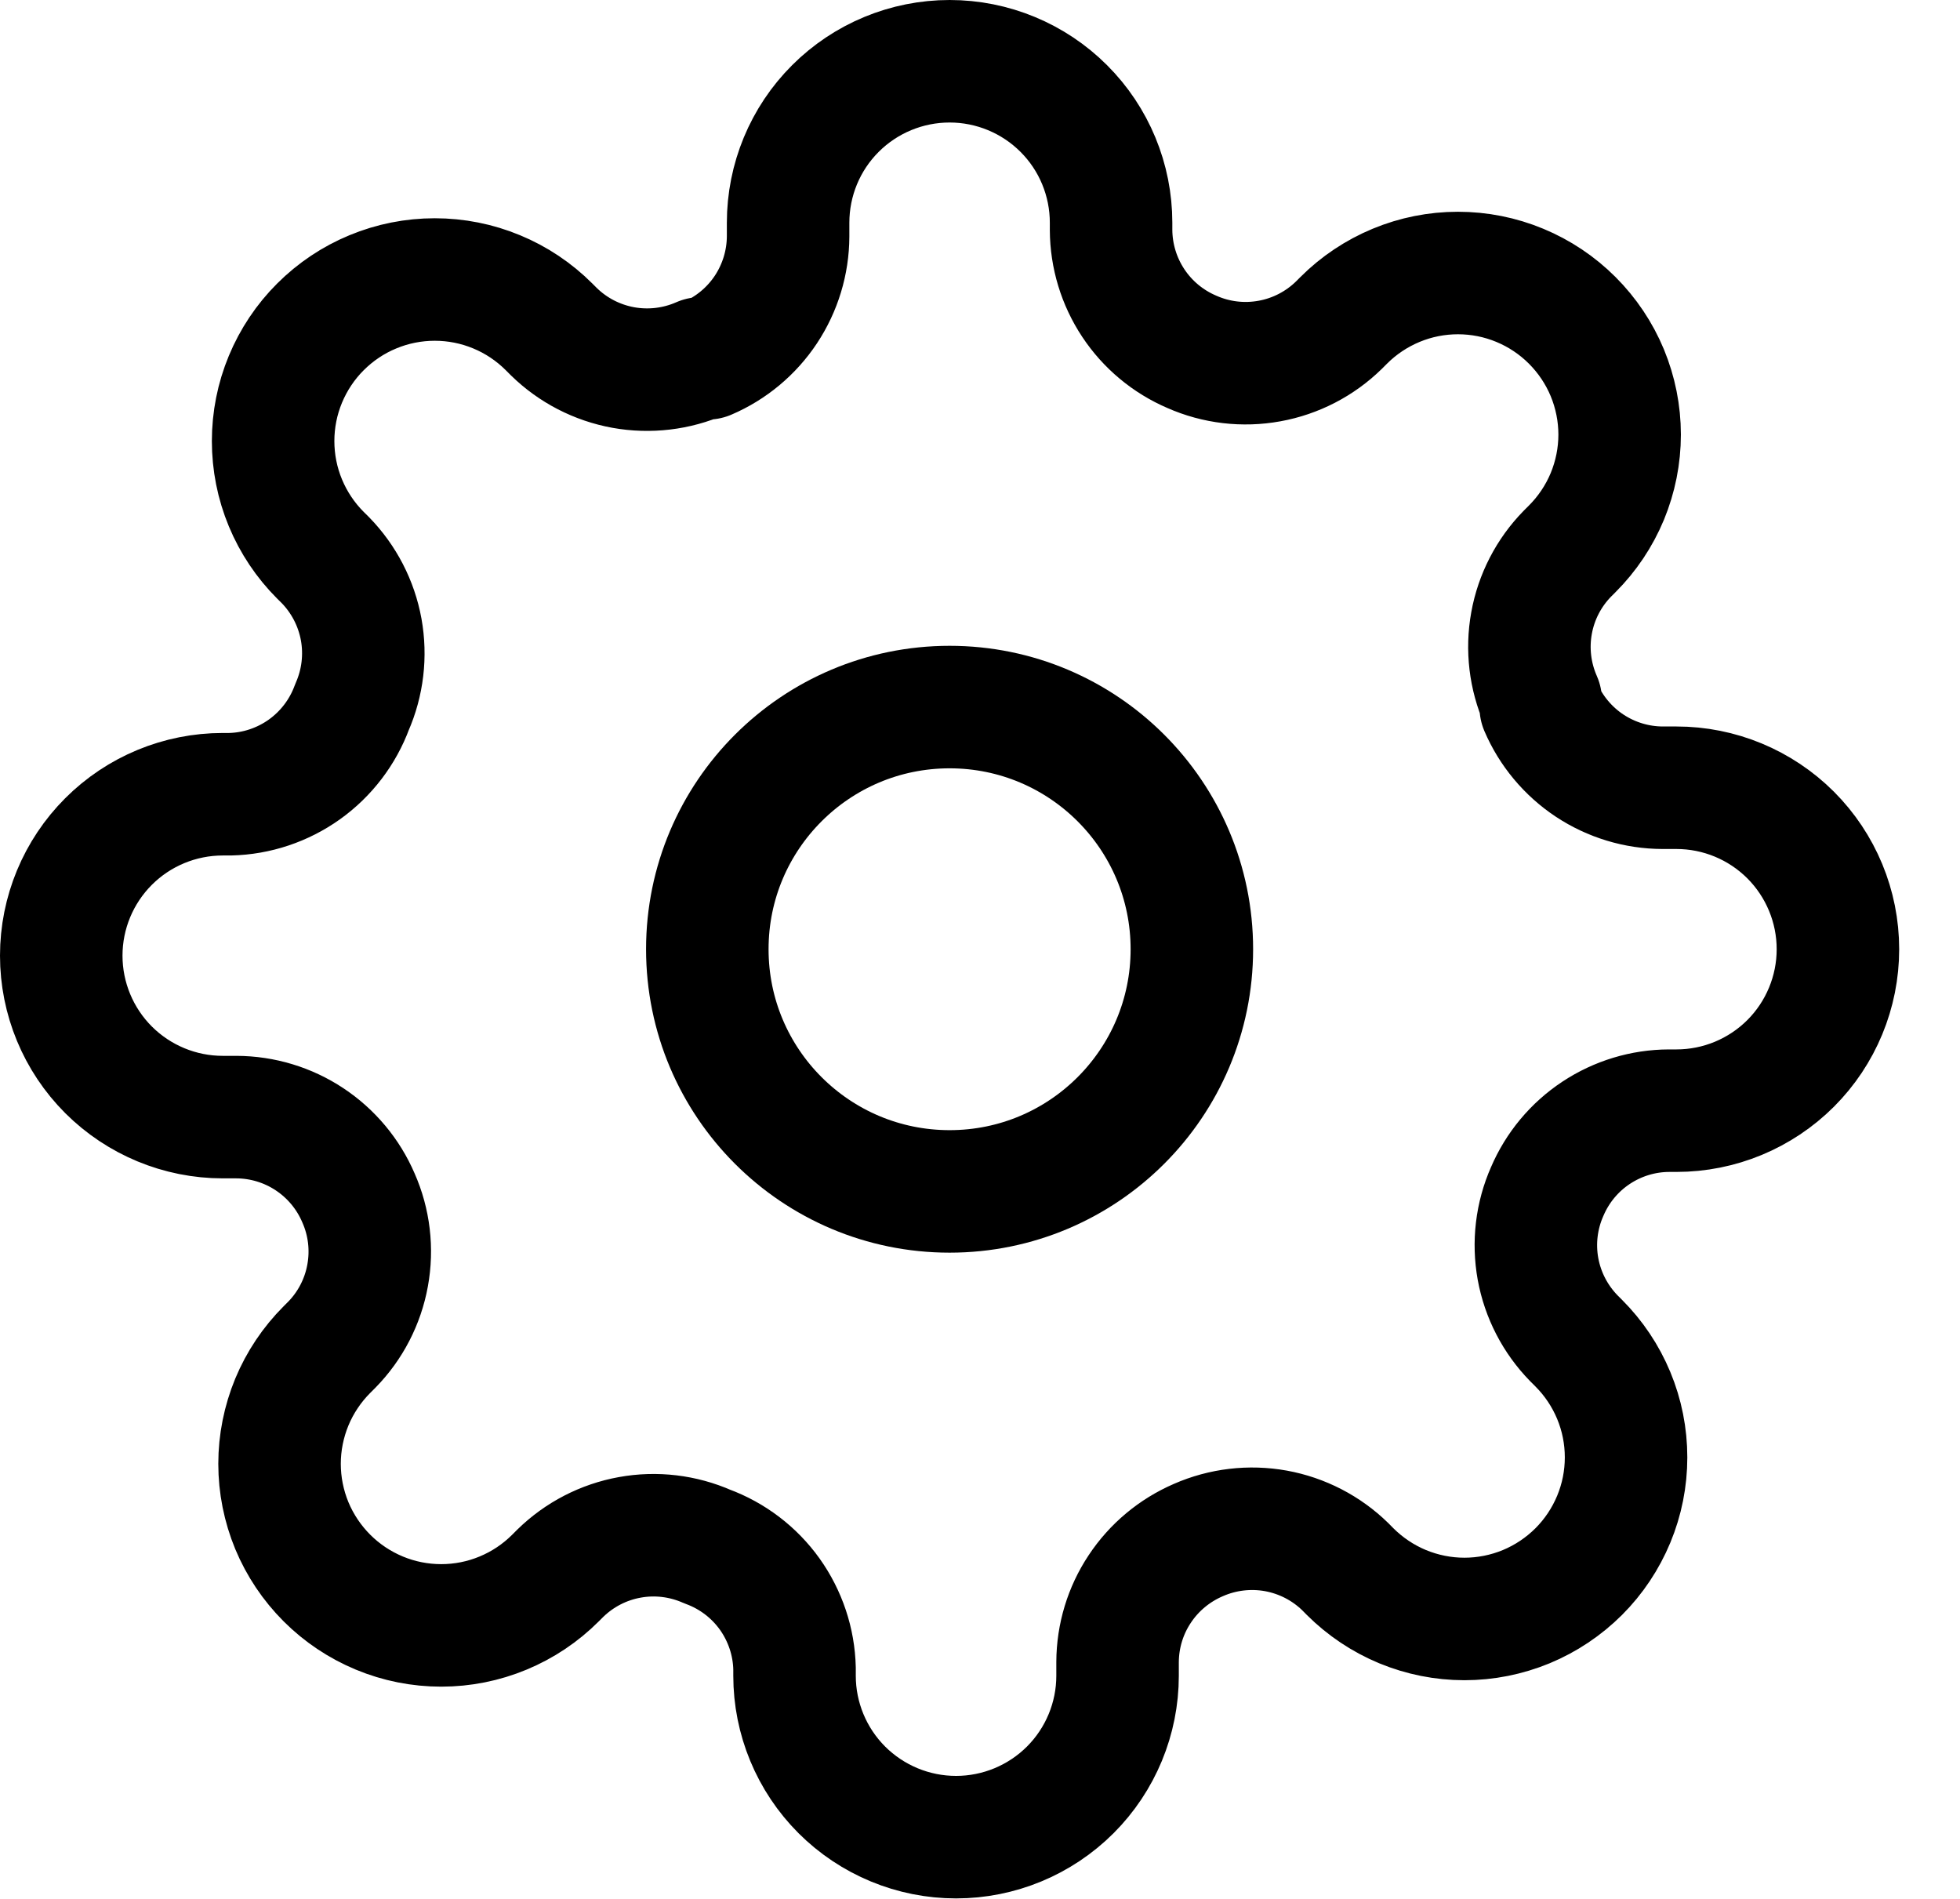 <svg width="32" height="31" viewBox="0 0 32 31" fill="none" xmlns="http://www.w3.org/2000/svg">
<path d="M15.504 19.45C17.688 19.45 19.459 17.68 19.459 15.496C19.459 13.313 17.688 11.543 15.504 11.543C13.319 11.543 11.548 13.313 11.548 15.496C11.548 17.68 13.319 19.45 15.504 19.45Z" stroke="black" stroke-width="2" stroke-linecap="round" stroke-linejoin="round"/>
<path d="M25.261 19.45C25.085 19.847 25.033 20.288 25.11 20.715C25.188 21.143 25.392 21.537 25.696 21.848L25.775 21.927C26.02 22.172 26.214 22.462 26.347 22.782C26.48 23.102 26.548 23.445 26.548 23.792C26.548 24.138 26.48 24.481 26.347 24.801C26.214 25.121 26.02 25.412 25.775 25.657C25.53 25.901 25.239 26.096 24.919 26.229C24.599 26.361 24.256 26.43 23.909 26.43C23.562 26.43 23.219 26.361 22.899 26.229C22.579 26.096 22.288 25.901 22.043 25.657L21.964 25.577C21.654 25.274 21.259 25.07 20.831 24.992C20.403 24.915 19.962 24.967 19.564 25.142C19.175 25.31 18.842 25.587 18.608 25.941C18.373 26.294 18.248 26.708 18.246 27.132V27.357C18.246 28.055 17.968 28.726 17.474 29.22C16.979 29.714 16.308 29.992 15.609 29.992C14.91 29.992 14.239 29.714 13.744 29.22C13.25 28.726 12.972 28.055 12.972 27.357V27.238C12.962 26.802 12.82 26.379 12.567 26.024C12.313 25.669 11.958 25.399 11.548 25.248C11.15 25.073 10.709 25.02 10.281 25.098C9.854 25.175 9.459 25.379 9.148 25.683L9.069 25.762C8.824 26.007 8.534 26.201 8.213 26.334C7.893 26.467 7.55 26.535 7.204 26.535C6.857 26.535 6.514 26.467 6.194 26.334C5.874 26.201 5.583 26.007 5.338 25.762C5.093 25.517 4.898 25.226 4.765 24.907C4.633 24.587 4.564 24.244 4.564 23.897C4.564 23.551 4.633 23.208 4.765 22.888C4.898 22.568 5.093 22.277 5.338 22.032L5.417 21.953C5.721 21.643 5.925 21.248 6.002 20.821C6.08 20.393 6.028 19.952 5.852 19.555C5.685 19.165 5.407 18.833 5.054 18.599C4.7 18.364 4.285 18.239 3.861 18.237H3.637C2.938 18.237 2.267 17.959 1.772 17.465C1.278 16.971 1 16.3 1 15.601C1 14.902 1.278 14.232 1.772 13.738C2.267 13.243 2.938 12.966 3.637 12.966H3.756C4.192 12.956 4.615 12.814 4.97 12.561C5.325 12.307 5.596 11.952 5.747 11.543C5.922 11.145 5.974 10.704 5.897 10.277C5.819 9.849 5.615 9.455 5.312 9.144L5.232 9.065C4.987 8.82 4.793 8.53 4.66 8.21C4.527 7.89 4.459 7.547 4.459 7.2C4.459 6.854 4.527 6.511 4.66 6.191C4.793 5.871 4.987 5.58 5.232 5.336C5.477 5.091 5.768 4.896 6.088 4.764C6.408 4.631 6.752 4.563 7.098 4.563C7.445 4.563 7.788 4.631 8.108 4.764C8.428 4.896 8.719 5.091 8.964 5.336L9.043 5.415C9.354 5.719 9.748 5.922 10.176 6C10.604 6.077 11.045 6.025 11.443 5.85H11.548C11.938 5.683 12.271 5.405 12.505 5.052C12.739 4.698 12.865 4.284 12.867 3.86V3.636C12.867 2.937 13.144 2.266 13.639 1.772C14.133 1.278 14.804 1 15.504 1C16.203 1 16.874 1.278 17.368 1.772C17.863 2.266 18.14 2.937 18.14 3.636V3.754C18.142 4.178 18.268 4.593 18.502 4.946C18.736 5.3 19.069 5.577 19.459 5.744C19.857 5.92 20.298 5.972 20.726 5.894C21.153 5.817 21.548 5.613 21.859 5.309L21.938 5.23C22.183 4.985 22.474 4.791 22.794 4.658C23.114 4.525 23.457 4.457 23.803 4.457C24.15 4.457 24.493 4.525 24.813 4.658C25.134 4.791 25.424 4.985 25.669 5.23C25.914 5.475 26.109 5.766 26.242 6.086C26.374 6.406 26.443 6.749 26.443 7.095C26.443 7.441 26.374 7.784 26.242 8.104C26.109 8.424 25.914 8.715 25.669 8.96L25.59 9.039C25.286 9.349 25.082 9.744 25.005 10.171C24.927 10.599 24.98 11.04 25.155 11.437V11.543C25.322 11.932 25.6 12.265 25.953 12.499C26.307 12.733 26.722 12.859 27.146 12.86H27.37C28.07 12.86 28.74 13.138 29.235 13.632C29.729 14.127 30.007 14.797 30.007 15.496C30.007 16.195 29.729 16.866 29.235 17.36C28.74 17.854 28.07 18.132 27.37 18.132H27.251C26.827 18.133 26.413 18.259 26.059 18.493C25.705 18.727 25.428 19.06 25.261 19.45V19.45Z" stroke="black" stroke-width="2" stroke-linecap="round" stroke-linejoin="round"/>
</svg>

